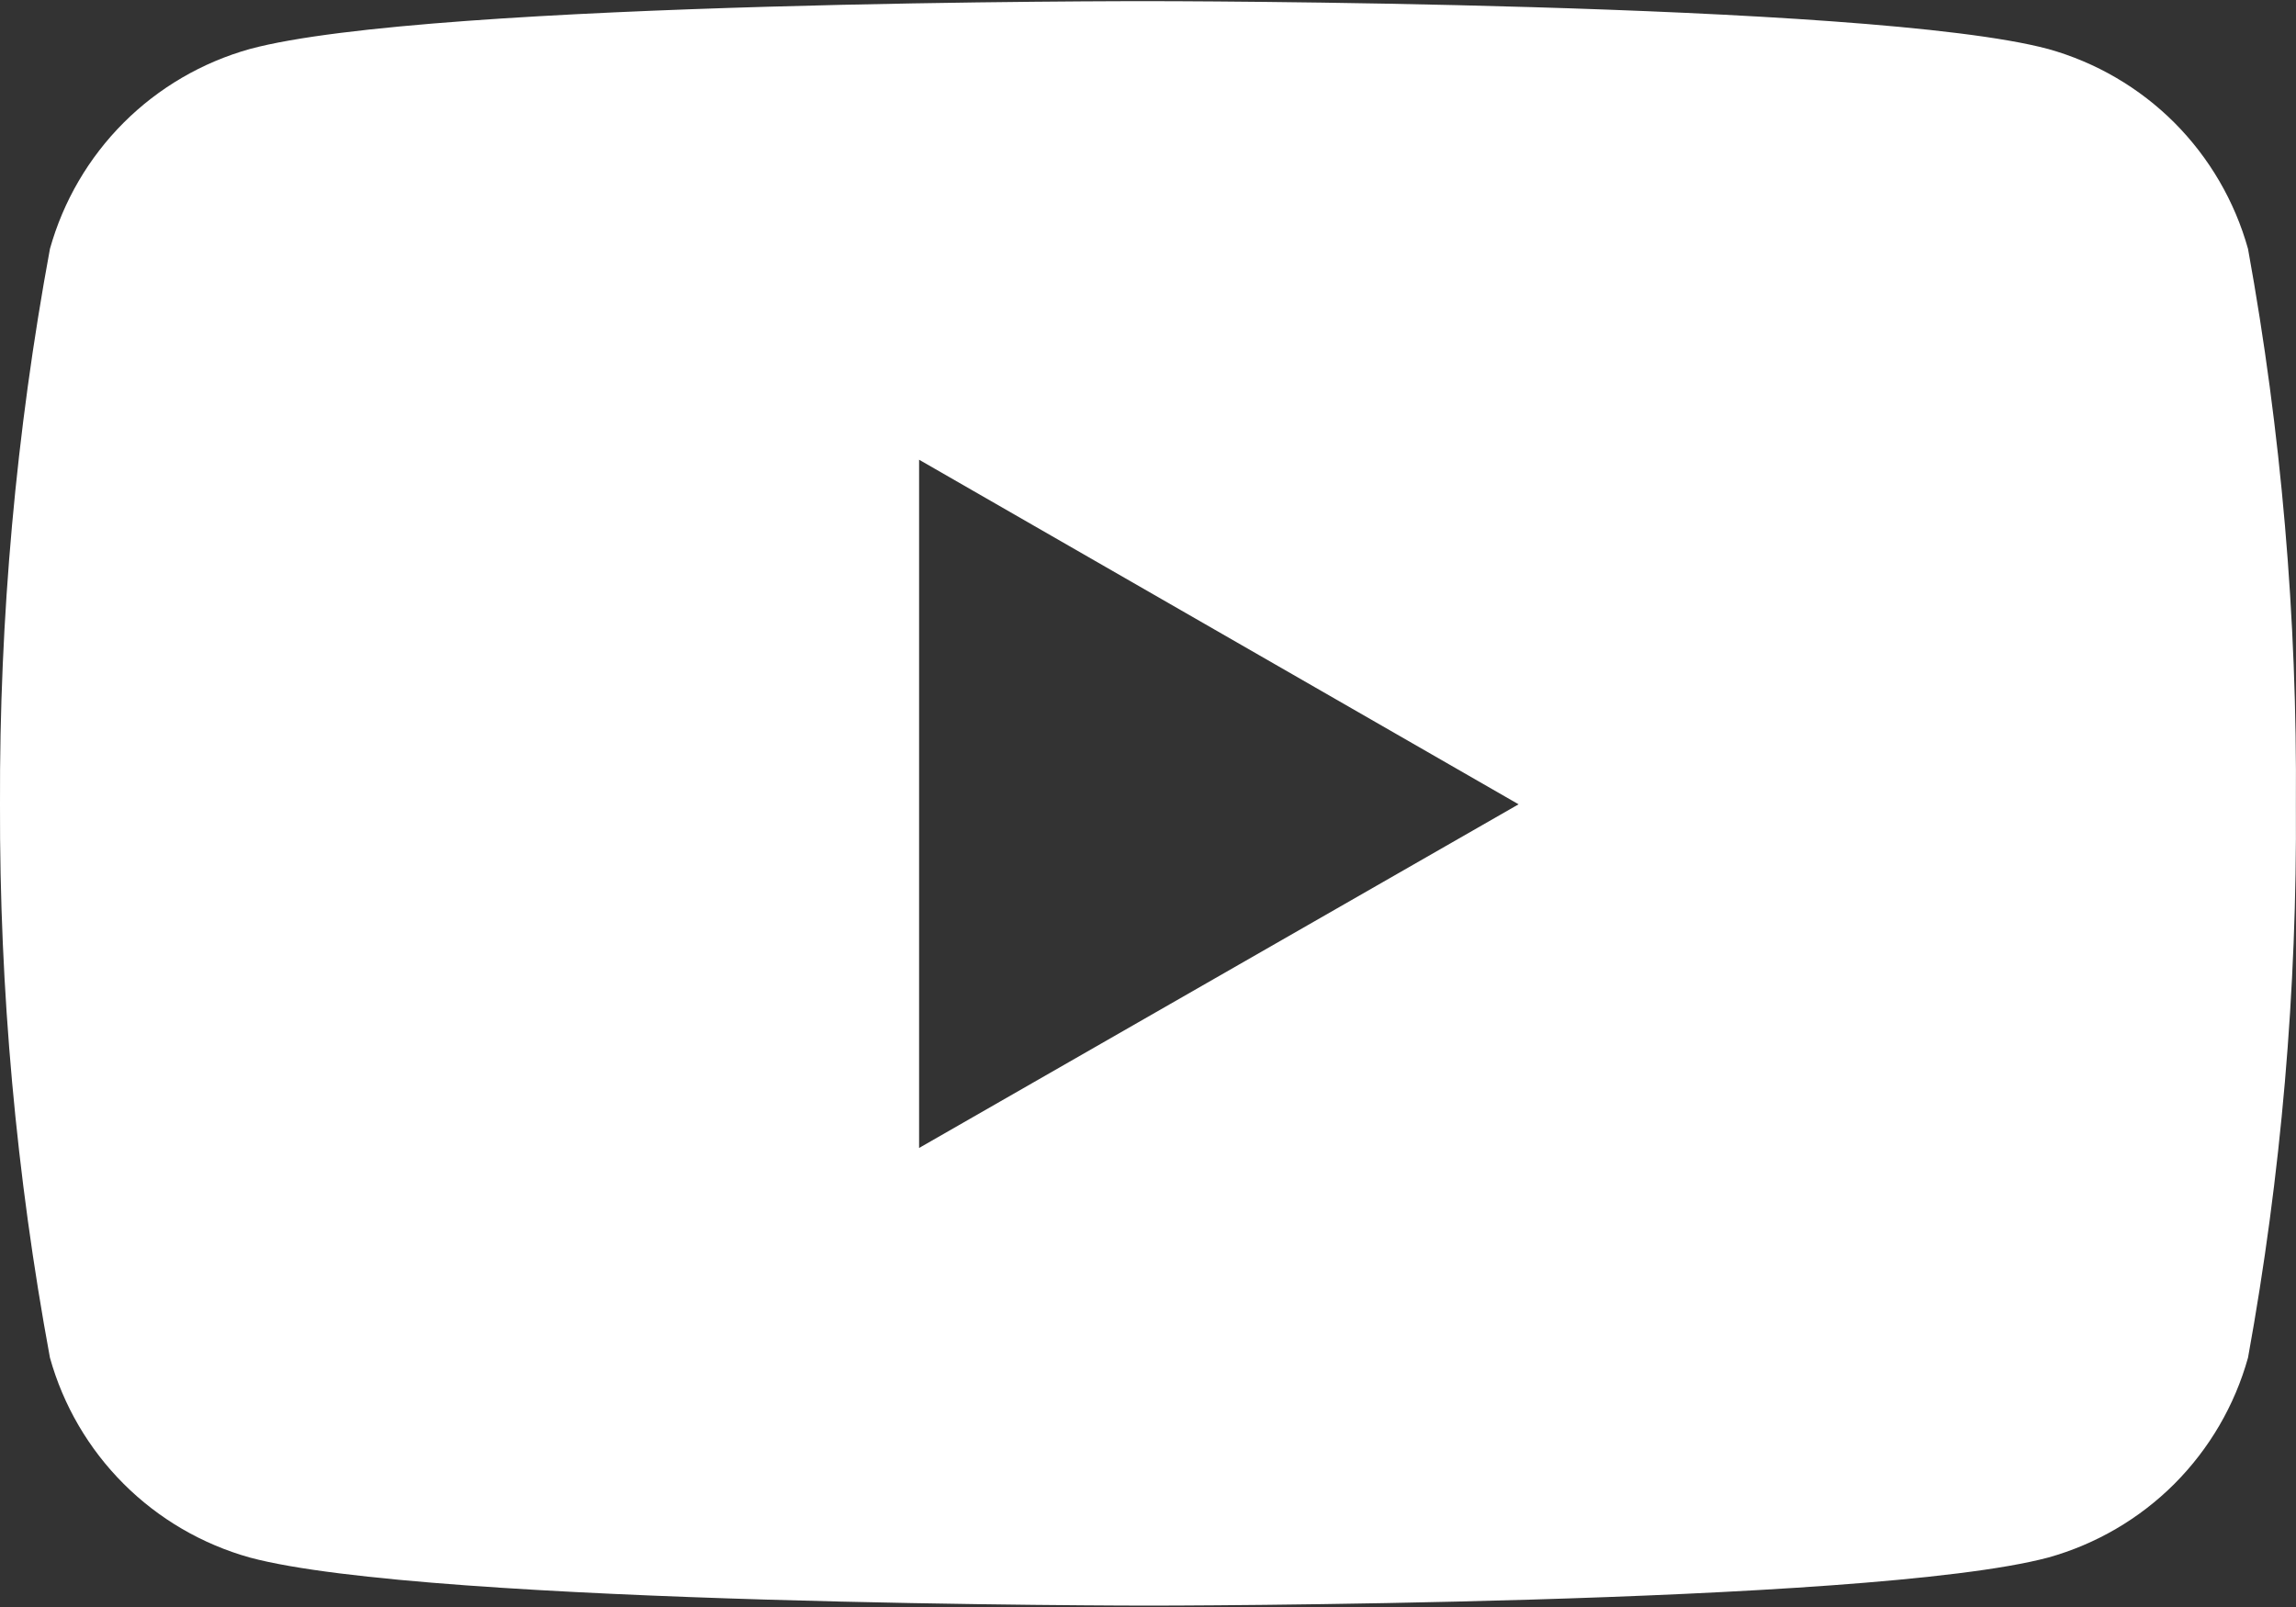 <?xml version="1.0" encoding="UTF-8"?>
<svg xmlns="http://www.w3.org/2000/svg" width="20" height="14" viewBox="0 0 20 14" fill="none">
  <rect x="0" y="0" width="20" height="14" fill="#333333" stroke="none"/>
  <path d="M19.582 2.168C19.466 1.753 19.245 1.374 18.941 1.069C18.636 0.764 18.257 0.543 17.842 0.427C16.283 0.01 10.009 0.01 10.009 0.01C10.009 0.01 3.751 0.001 2.176 0.427C1.761 0.543 1.382 0.764 1.077 1.069C0.772 1.374 0.551 1.753 0.435 2.168C0.14 3.764 -0.006 5.384 0 7.007C-0.005 8.624 0.141 10.238 0.435 11.828C0.551 12.244 0.772 12.622 1.077 12.927C1.382 13.232 1.761 13.453 2.176 13.569C3.733 13.988 10.009 13.988 10.009 13.988C10.009 13.988 16.266 13.988 17.842 13.569C18.257 13.453 18.636 13.232 18.941 12.927C19.245 12.622 19.466 12.244 19.582 11.828C19.871 10.238 20.01 8.624 19.999 7.007C20.011 5.385 19.872 3.765 19.582 2.168ZM8.006 10.001V4.005L13.228 7.007L8.006 10.001Z" fill="white"></path>
</svg>

